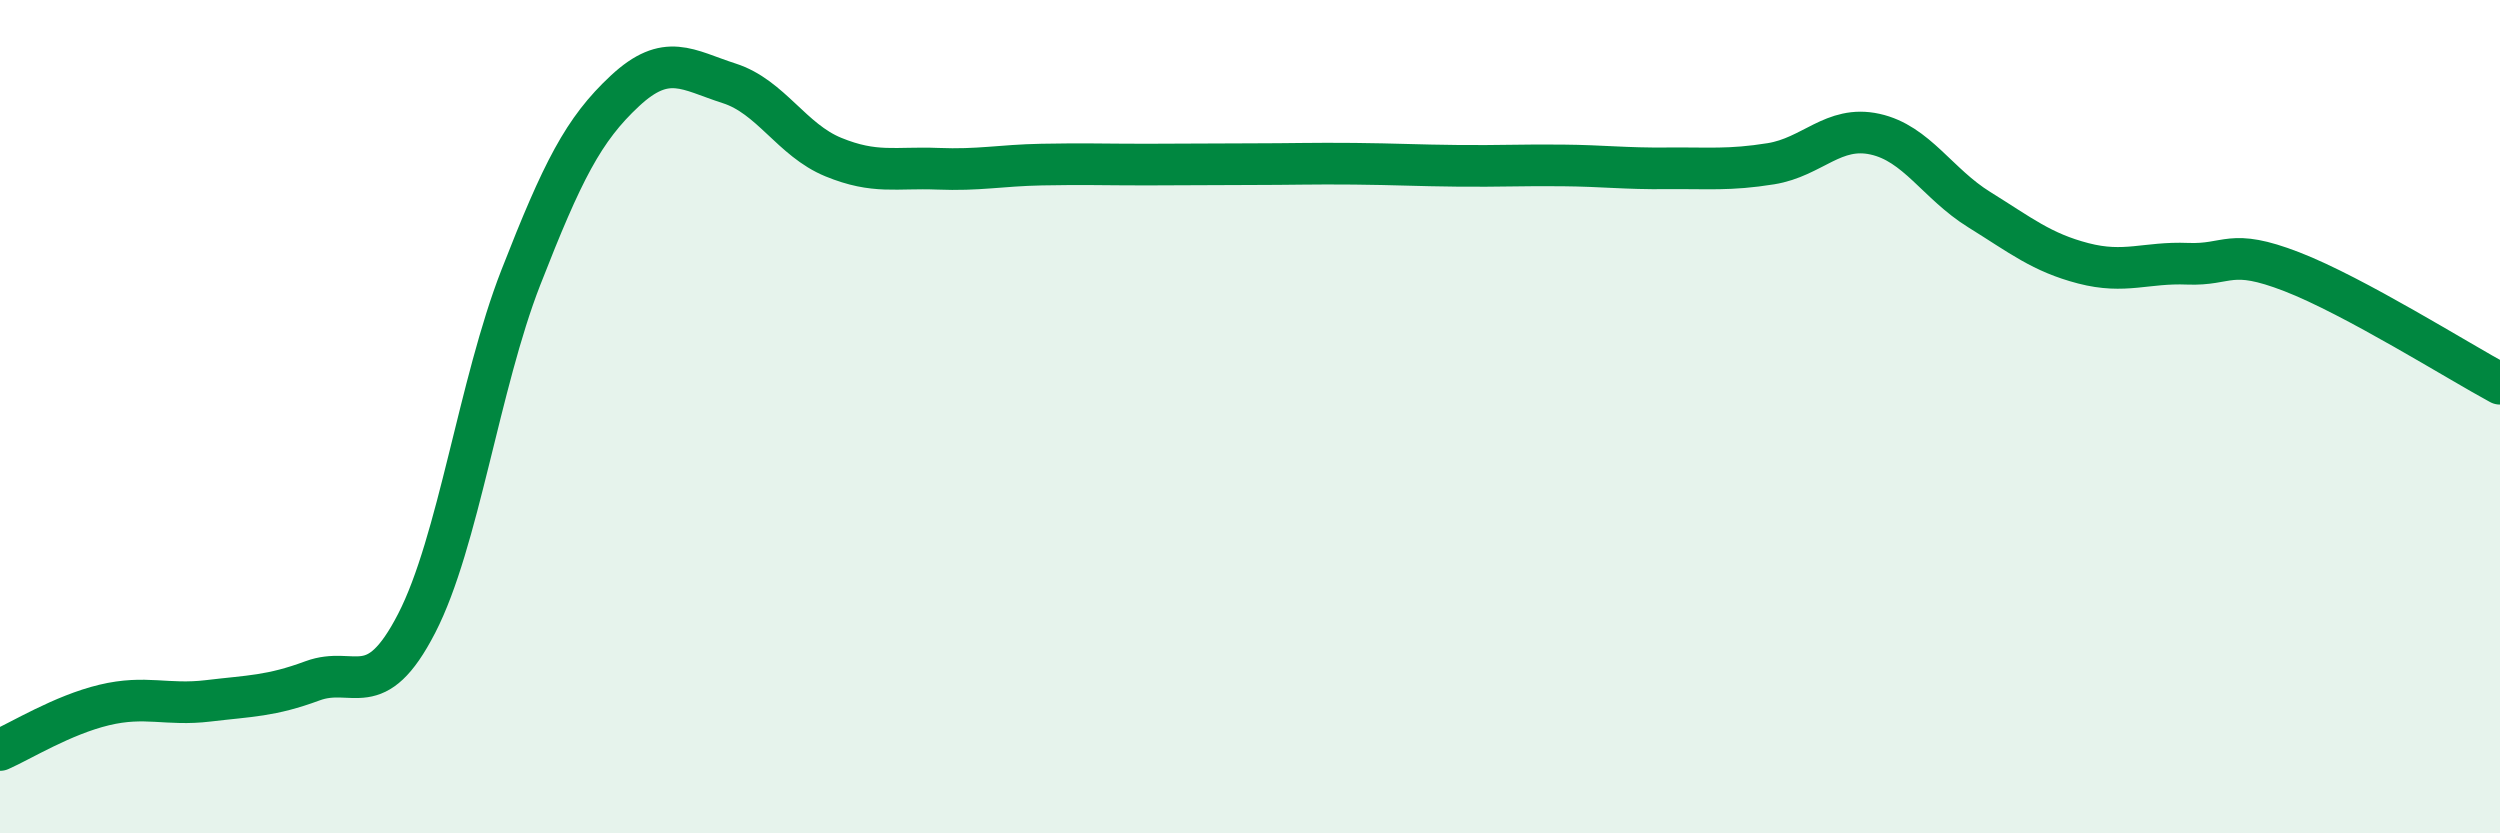 
    <svg width="60" height="20" viewBox="0 0 60 20" xmlns="http://www.w3.org/2000/svg">
      <path
        d="M 0,18 C 0.5,17.78 1.5,17.16 2.5,16.92 C 3.5,16.68 4,16.94 5,16.82 C 6,16.7 6.5,16.71 7.5,16.34 C 8.5,15.97 9,16.9 10,14.96 C 11,13.02 11.5,9.22 12.5,6.66 C 13.5,4.1 14,3.11 15,2.18 C 16,1.25 16.5,1.68 17.5,2 C 18.5,2.32 19,3.36 20,3.77 C 21,4.18 21.5,4.01 22.5,4.05 C 23.5,4.09 24,3.97 25,3.95 C 26,3.93 26.5,3.95 27.5,3.95 C 28.5,3.95 29,3.94 30,3.94 C 31,3.94 31.5,3.92 32.5,3.93 C 33.5,3.94 34,3.97 35,3.98 C 36,3.99 36.5,3.96 37.5,3.97 C 38.5,3.98 39,4.05 40,4.04 C 41,4.03 41.5,4.09 42.5,3.93 C 43.5,3.77 44,3 45,3.22 C 46,3.44 46.5,4.41 47.5,5.03 C 48.5,5.65 49,6.06 50,6.32 C 51,6.58 51.5,6.29 52.5,6.33 C 53.5,6.37 53.5,5.94 55,6.52 C 56.5,7.1 59,8.67 60,9.21L60 20L0 20Z"
        fill="#008740"
        opacity="0.1"
        stroke-linecap="round"
        stroke-linejoin="round"
      />
      <path
        d="M 0,18 C 0.5,17.78 1.5,17.16 2.5,16.92 C 3.5,16.68 4,16.94 5,16.82 C 6,16.7 6.5,16.71 7.5,16.34 C 8.5,15.97 9,16.9 10,14.96 C 11,13.02 11.5,9.22 12.5,6.66 C 13.5,4.1 14,3.11 15,2.18 C 16,1.25 16.5,1.68 17.5,2 C 18.5,2.32 19,3.36 20,3.77 C 21,4.18 21.5,4.01 22.5,4.05 C 23.5,4.09 24,3.97 25,3.95 C 26,3.93 26.5,3.95 27.5,3.95 C 28.5,3.95 29,3.94 30,3.94 C 31,3.94 31.5,3.92 32.5,3.93 C 33.5,3.94 34,3.97 35,3.98 C 36,3.99 36.5,3.96 37.5,3.97 C 38.5,3.98 39,4.05 40,4.04 C 41,4.03 41.5,4.09 42.5,3.93 C 43.5,3.77 44,3 45,3.22 C 46,3.44 46.5,4.41 47.5,5.03 C 48.5,5.65 49,6.06 50,6.32 C 51,6.58 51.5,6.29 52.5,6.33 C 53.5,6.37 53.5,5.94 55,6.52 C 56.5,7.1 59,8.67 60,9.21"
        stroke="#008740"
        stroke-width="1"
        fill="none"
        stroke-linecap="round"
        stroke-linejoin="round"
      />
    </svg>
  